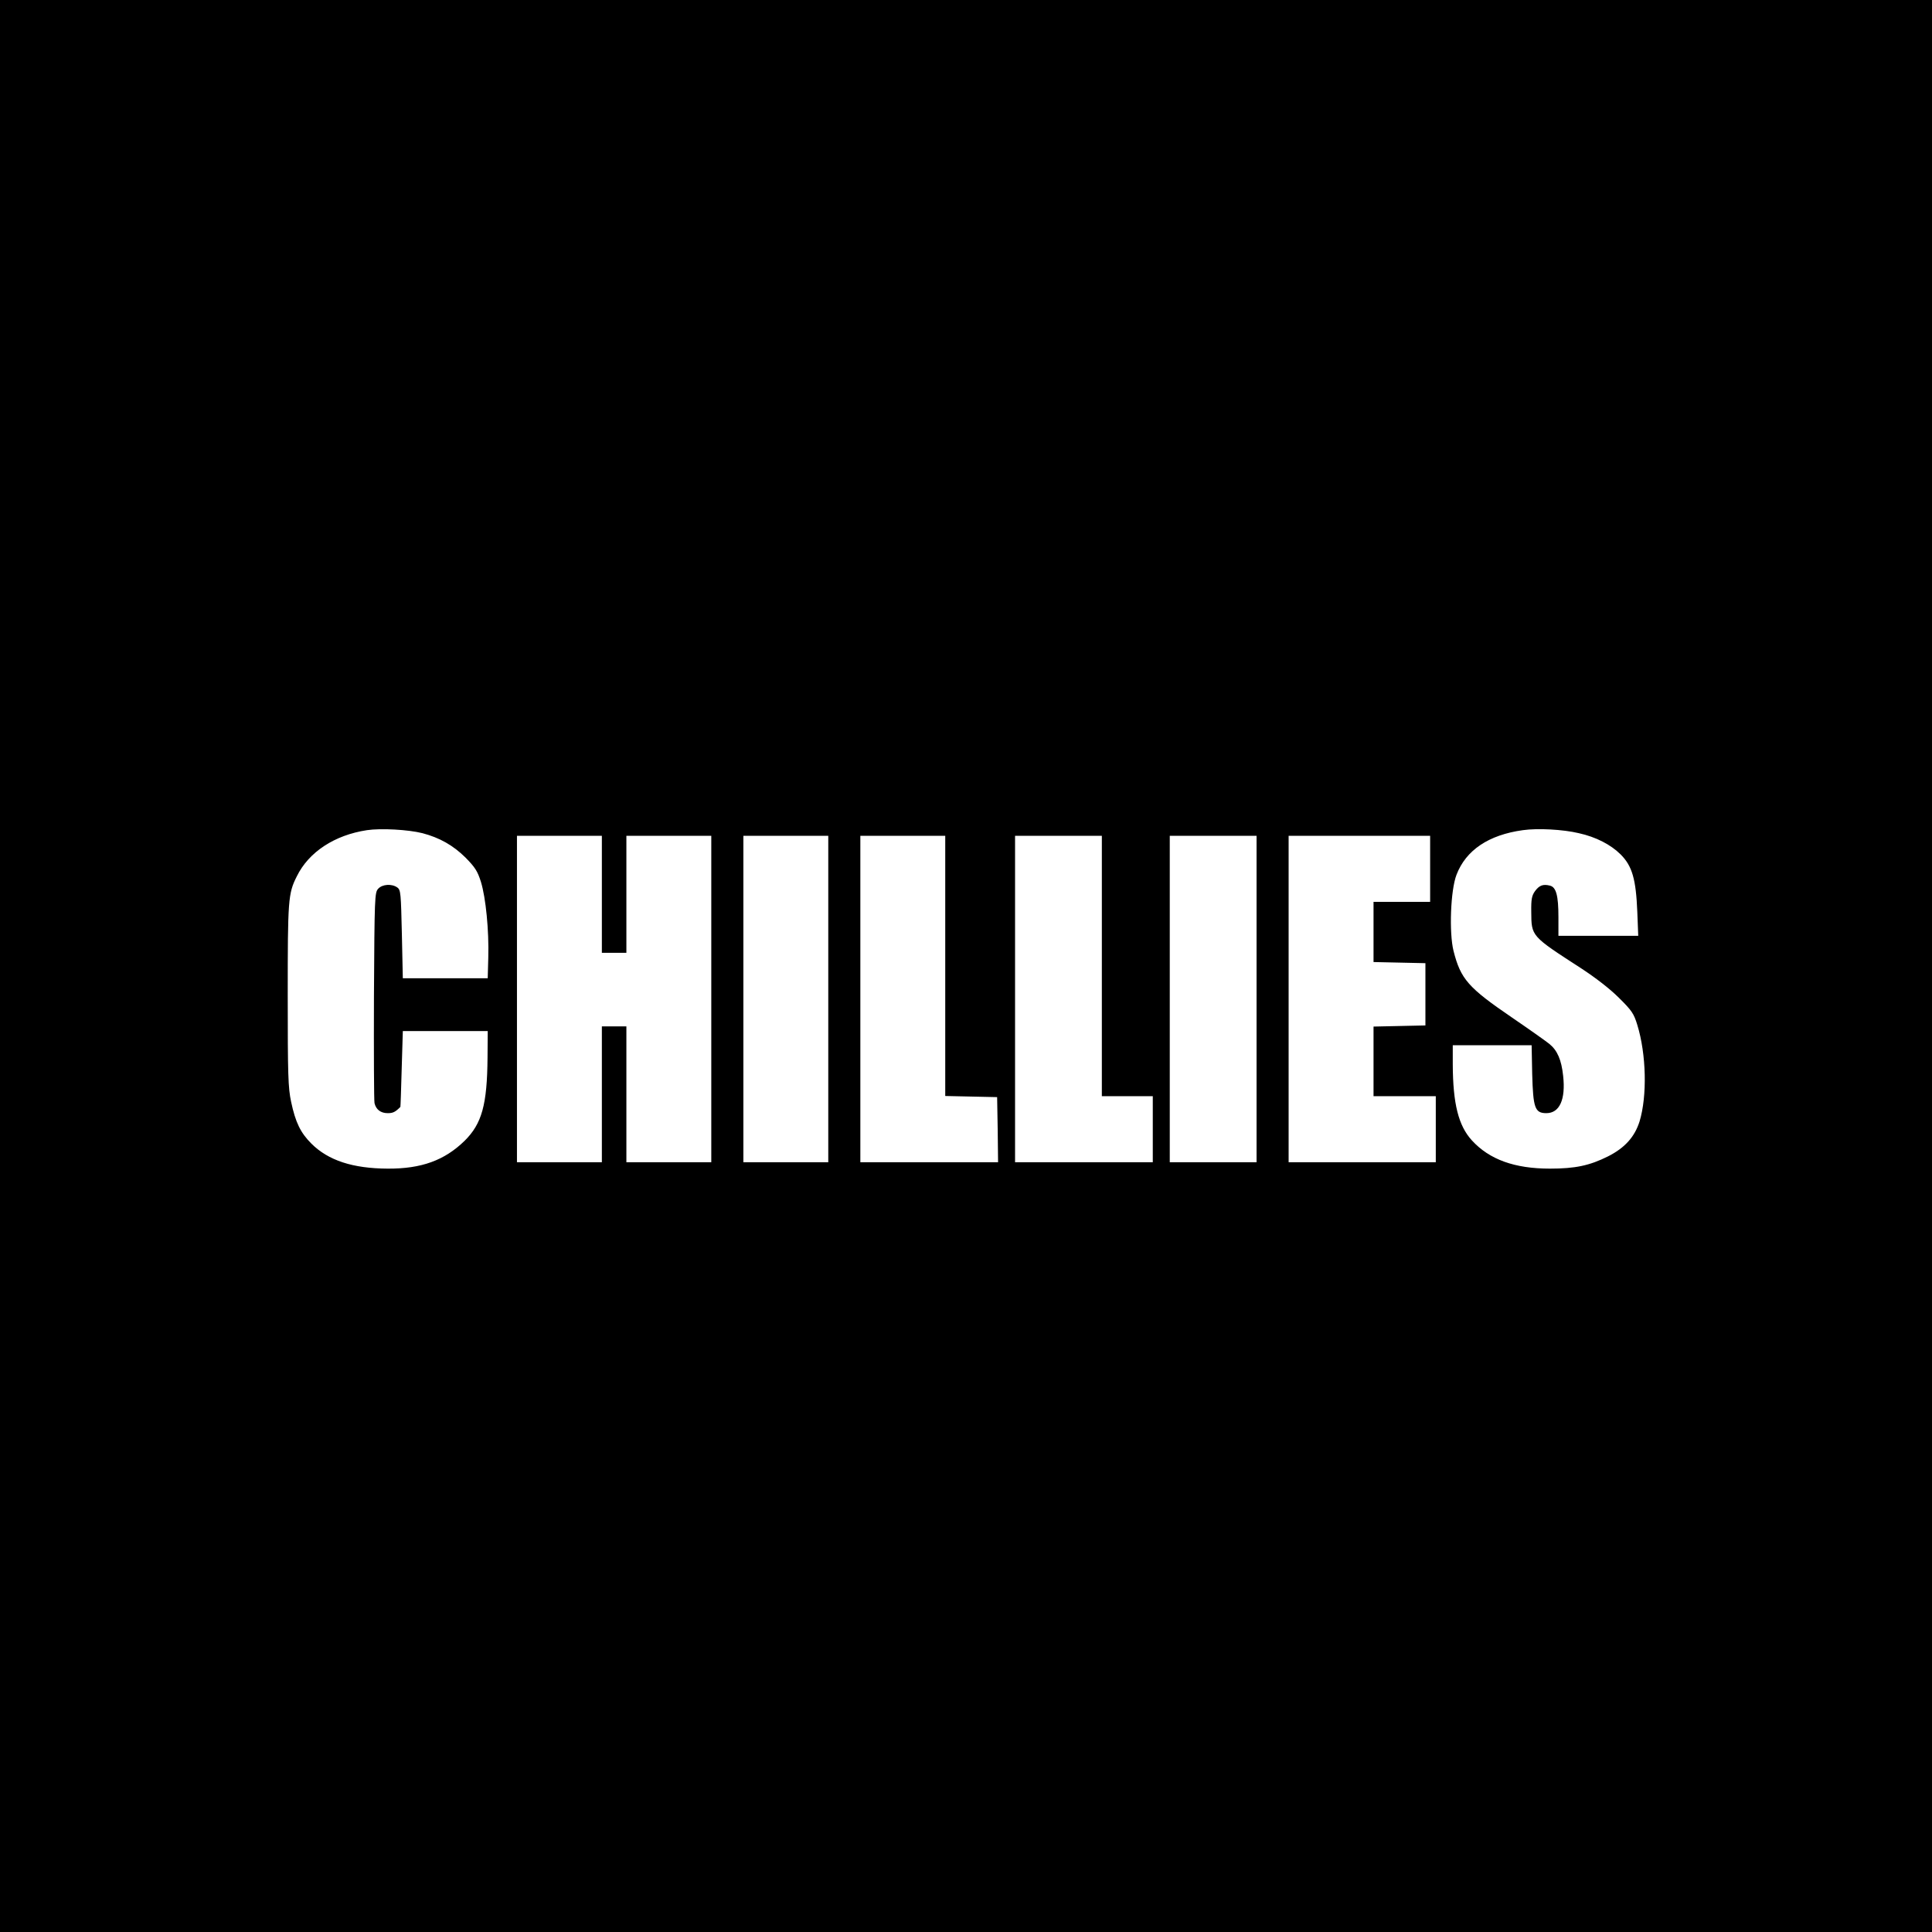 <?xml version="1.0" standalone="no"?>
<!DOCTYPE svg PUBLIC "-//W3C//DTD SVG 20010904//EN"
 "http://www.w3.org/TR/2001/REC-SVG-20010904/DTD/svg10.dtd">
<svg version="1.0" xmlns="http://www.w3.org/2000/svg"
 width="1024pt" height="1024pt" viewBox="0 0 1024 1024"
 preserveAspectRatio="xMidYMid meet">
<g transform="translate(0,1024) scale(0.1,-0.1)"
fill="#000000" stroke="none">
<path d="M0 5120 l0 -5120 5120 0 5120 0 0 5120 0 5120 -5120 0 -5120 0 0
-5120z m2239 704 c91 -24 162 -64 228 -129 51 -52 64 -72 82 -129 26 -85 43
-258 39 -401 l-3 -110 -225 0 -225 0 -5 233 c-5 217 -6 235 -24 248 -29 21
-80 18 -102 -7 -18 -20 -19 -46 -22 -568 -1 -300 0 -556 3 -568 8 -34 33 -53
70 -53 28 0 40 6 67 33 1 1 4 92 7 202 l6 200 225 0 225 0 -1 -140 c-2 -251
-30 -351 -122 -442 -106 -103 -228 -148 -407 -147 -185 1 -315 43 -405 133
-57 57 -84 112 -107 221 -16 75 -18 140 -18 565 0 506 2 539 48 630 63 129
200 219 372 245 74 11 219 3 294 -16z m6129 0 c91 -20 170 -61 222 -113 61
-61 81 -131 88 -303 l5 -128 -212 0 -211 0 0 99 c0 114 -12 159 -45 167 -36 9
-56 2 -79 -29 -17 -24 -21 -42 -20 -110 1 -130 -2 -127 264 -299 78 -51 153
-109 201 -157 68 -67 79 -84 97 -143 48 -156 53 -377 12 -512 -26 -82 -78
-140 -167 -185 -98 -49 -174 -65 -308 -65 -187 0 -321 48 -414 150 -71 78
-100 194 -101 402 l0 102 209 0 209 0 3 -153 c5 -179 14 -207 75 -207 70 0
103 72 89 198 -9 85 -31 135 -73 169 -20 16 -109 79 -197 139 -233 159 -273
204 -311 354 -24 96 -16 322 16 404 50 130 170 211 352 236 78 11 212 4 296
-16z m-5178 -324 l0 -310 65 0 65 0 0 310 0 310 225 0 225 0 0 -865 0 -865
-225 0 -225 0 0 360 0 360 -65 0 -65 0 0 -360 0 -360 -225 0 -225 0 0 865 0
865 225 0 225 0 0 -310z m1200 -555 l0 -865 -225 0 -225 0 0 865 0 865 225 0
225 0 0 -865z m620 175 l0 -689 138 -3 137 -3 3 -172 2 -173 -365 0 -365 0 0
865 0 865 225 0 225 0 0 -690z m830 0 l0 -690 135 0 135 0 0 -175 0 -175 -365
0 -365 0 0 865 0 865 230 0 230 0 0 -690z m820 -175 l0 -865 -230 0 -230 0 0
865 0 865 230 0 230 0 0 -865z m920 690 l0 -175 -150 0 -150 0 0 -160 0 -159
138 -3 137 -3 0 -165 0 -165 -137 -3 -138 -3 0 -184 0 -185 165 0 165 0 0
-175 0 -175 -390 0 -390 0 0 865 0 865 375 0 375 0 0 -175z"/>
</g>
</svg>
